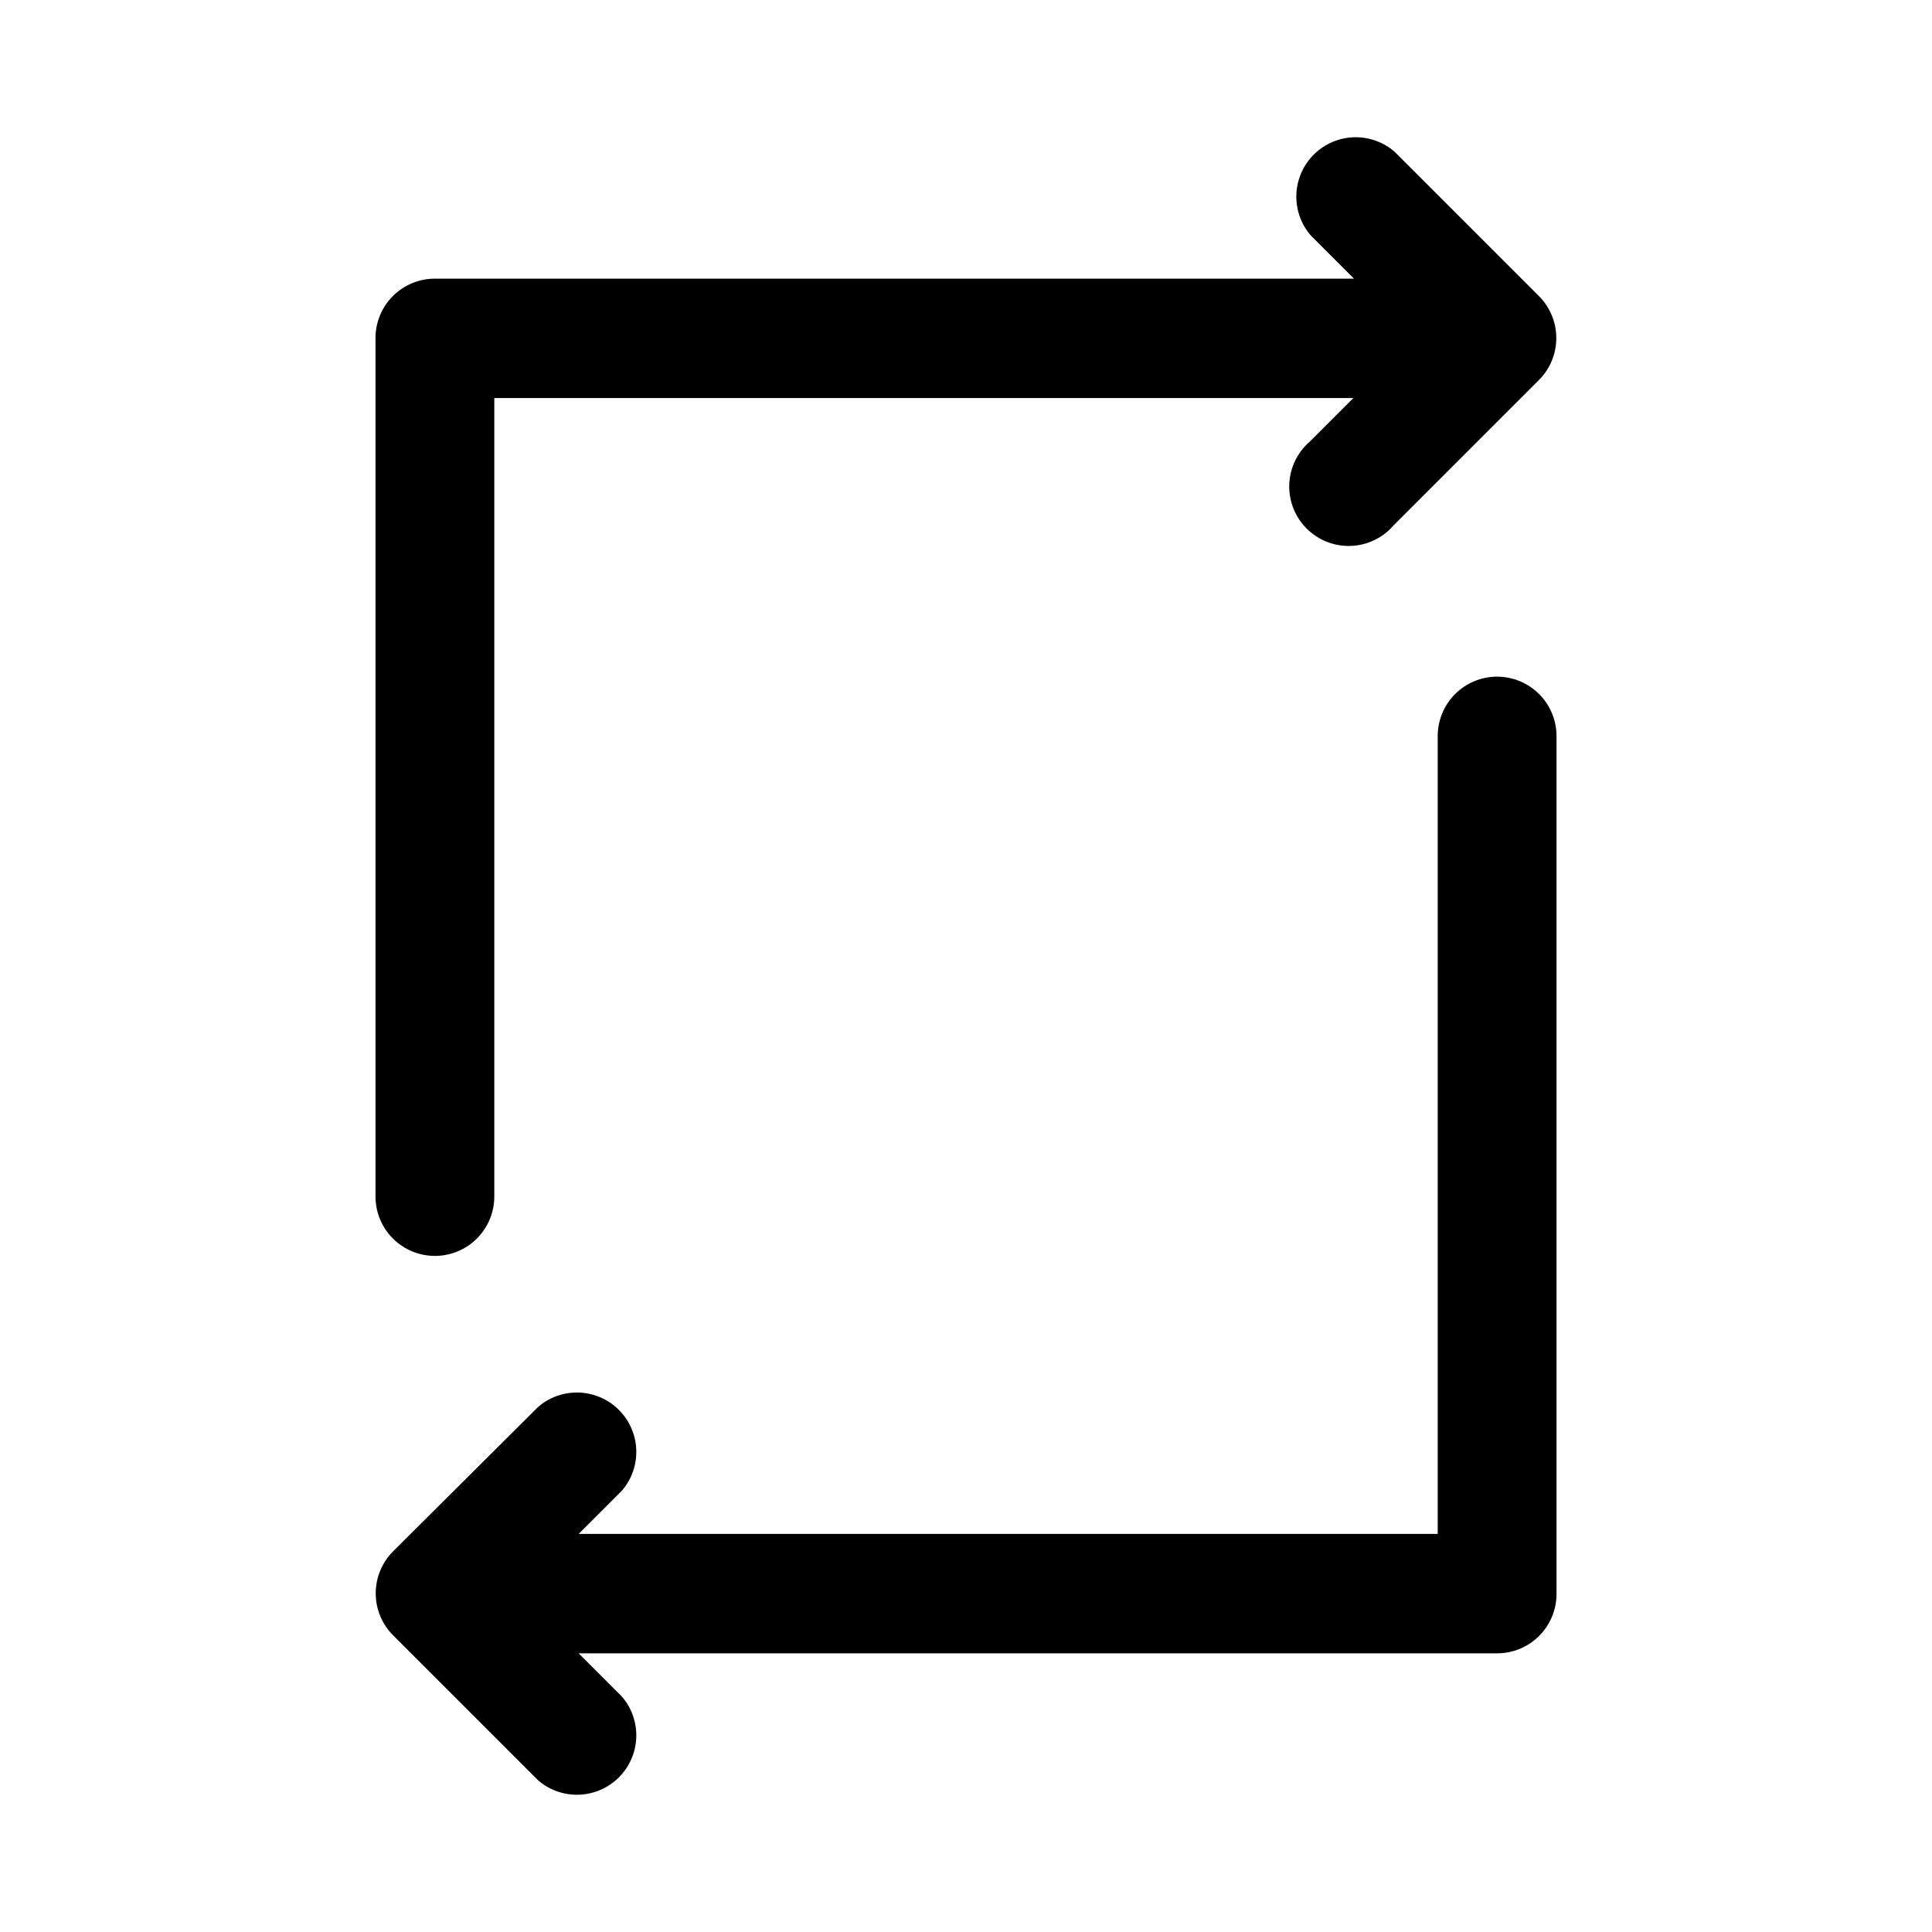 <?xml version="1.0" encoding="UTF-8"?>
<!-- Uploaded to: SVG Repo, www.svgrepo.com, Generator: SVG Repo Mixer Tools -->
<svg fill="#000000" width="800px" height="800px" version="1.1" viewBox="144 144 512 512" xmlns="http://www.w3.org/2000/svg">
 <g>
  <path d="m540.75 323.32c-4.176 0-8.18 1.66-11.133 4.613-2.953 2.953-4.609 6.957-4.609 11.133v211.44h-227.66l11.492-11.492c3.473-4.055 4.652-9.59 3.141-14.707-1.516-5.117-5.516-9.121-10.633-10.633-5.117-1.512-10.652-0.332-14.707 3.141l-38.414 38.258c-2.981 2.957-4.656 6.981-4.656 11.176 0 4.199 1.676 8.223 4.656 11.18l38.414 38.414c4.055 3.473 9.59 4.656 14.707 3.141 5.117-1.512 9.117-5.516 10.633-10.633 1.512-5.117 0.332-10.652-3.141-14.707l-11.492-11.492h243.4c4.176 0 8.18-1.656 11.133-4.609 2.953-2.953 4.613-6.957 4.613-11.133v-227.34c0-4.176-1.66-8.18-4.613-11.133-2.953-2.953-6.957-4.613-11.133-4.613z"/>
  <path d="m259.25 476.83c4.176 0 8.18-1.656 11.133-4.609s4.613-6.957 4.613-11.133v-211.6h227.66l-11.492 11.492v0.004c-3.332 2.852-5.32 6.965-5.492 11.348-0.168 4.383 1.5 8.641 4.602 11.742 3.102 3.102 7.356 4.769 11.738 4.598 4.383-0.168 8.5-2.16 11.352-5.492l38.414-38.414c2.981-2.957 4.66-6.981 4.66-11.18 0-4.195-1.68-8.219-4.66-11.176l-38.258-38.258c-4.051-3.473-9.586-4.652-14.703-3.141-5.117 1.516-9.121 5.516-10.633 10.633-1.516 5.117-0.332 10.652 3.137 14.707l11.492 11.492h-243.56c-4.176 0-8.18 1.66-11.133 4.613-2.953 2.949-4.609 6.957-4.609 11.129v227.5c0 4.176 1.656 8.18 4.609 11.133s6.957 4.609 11.133 4.609z"/>
 </g>
</svg>